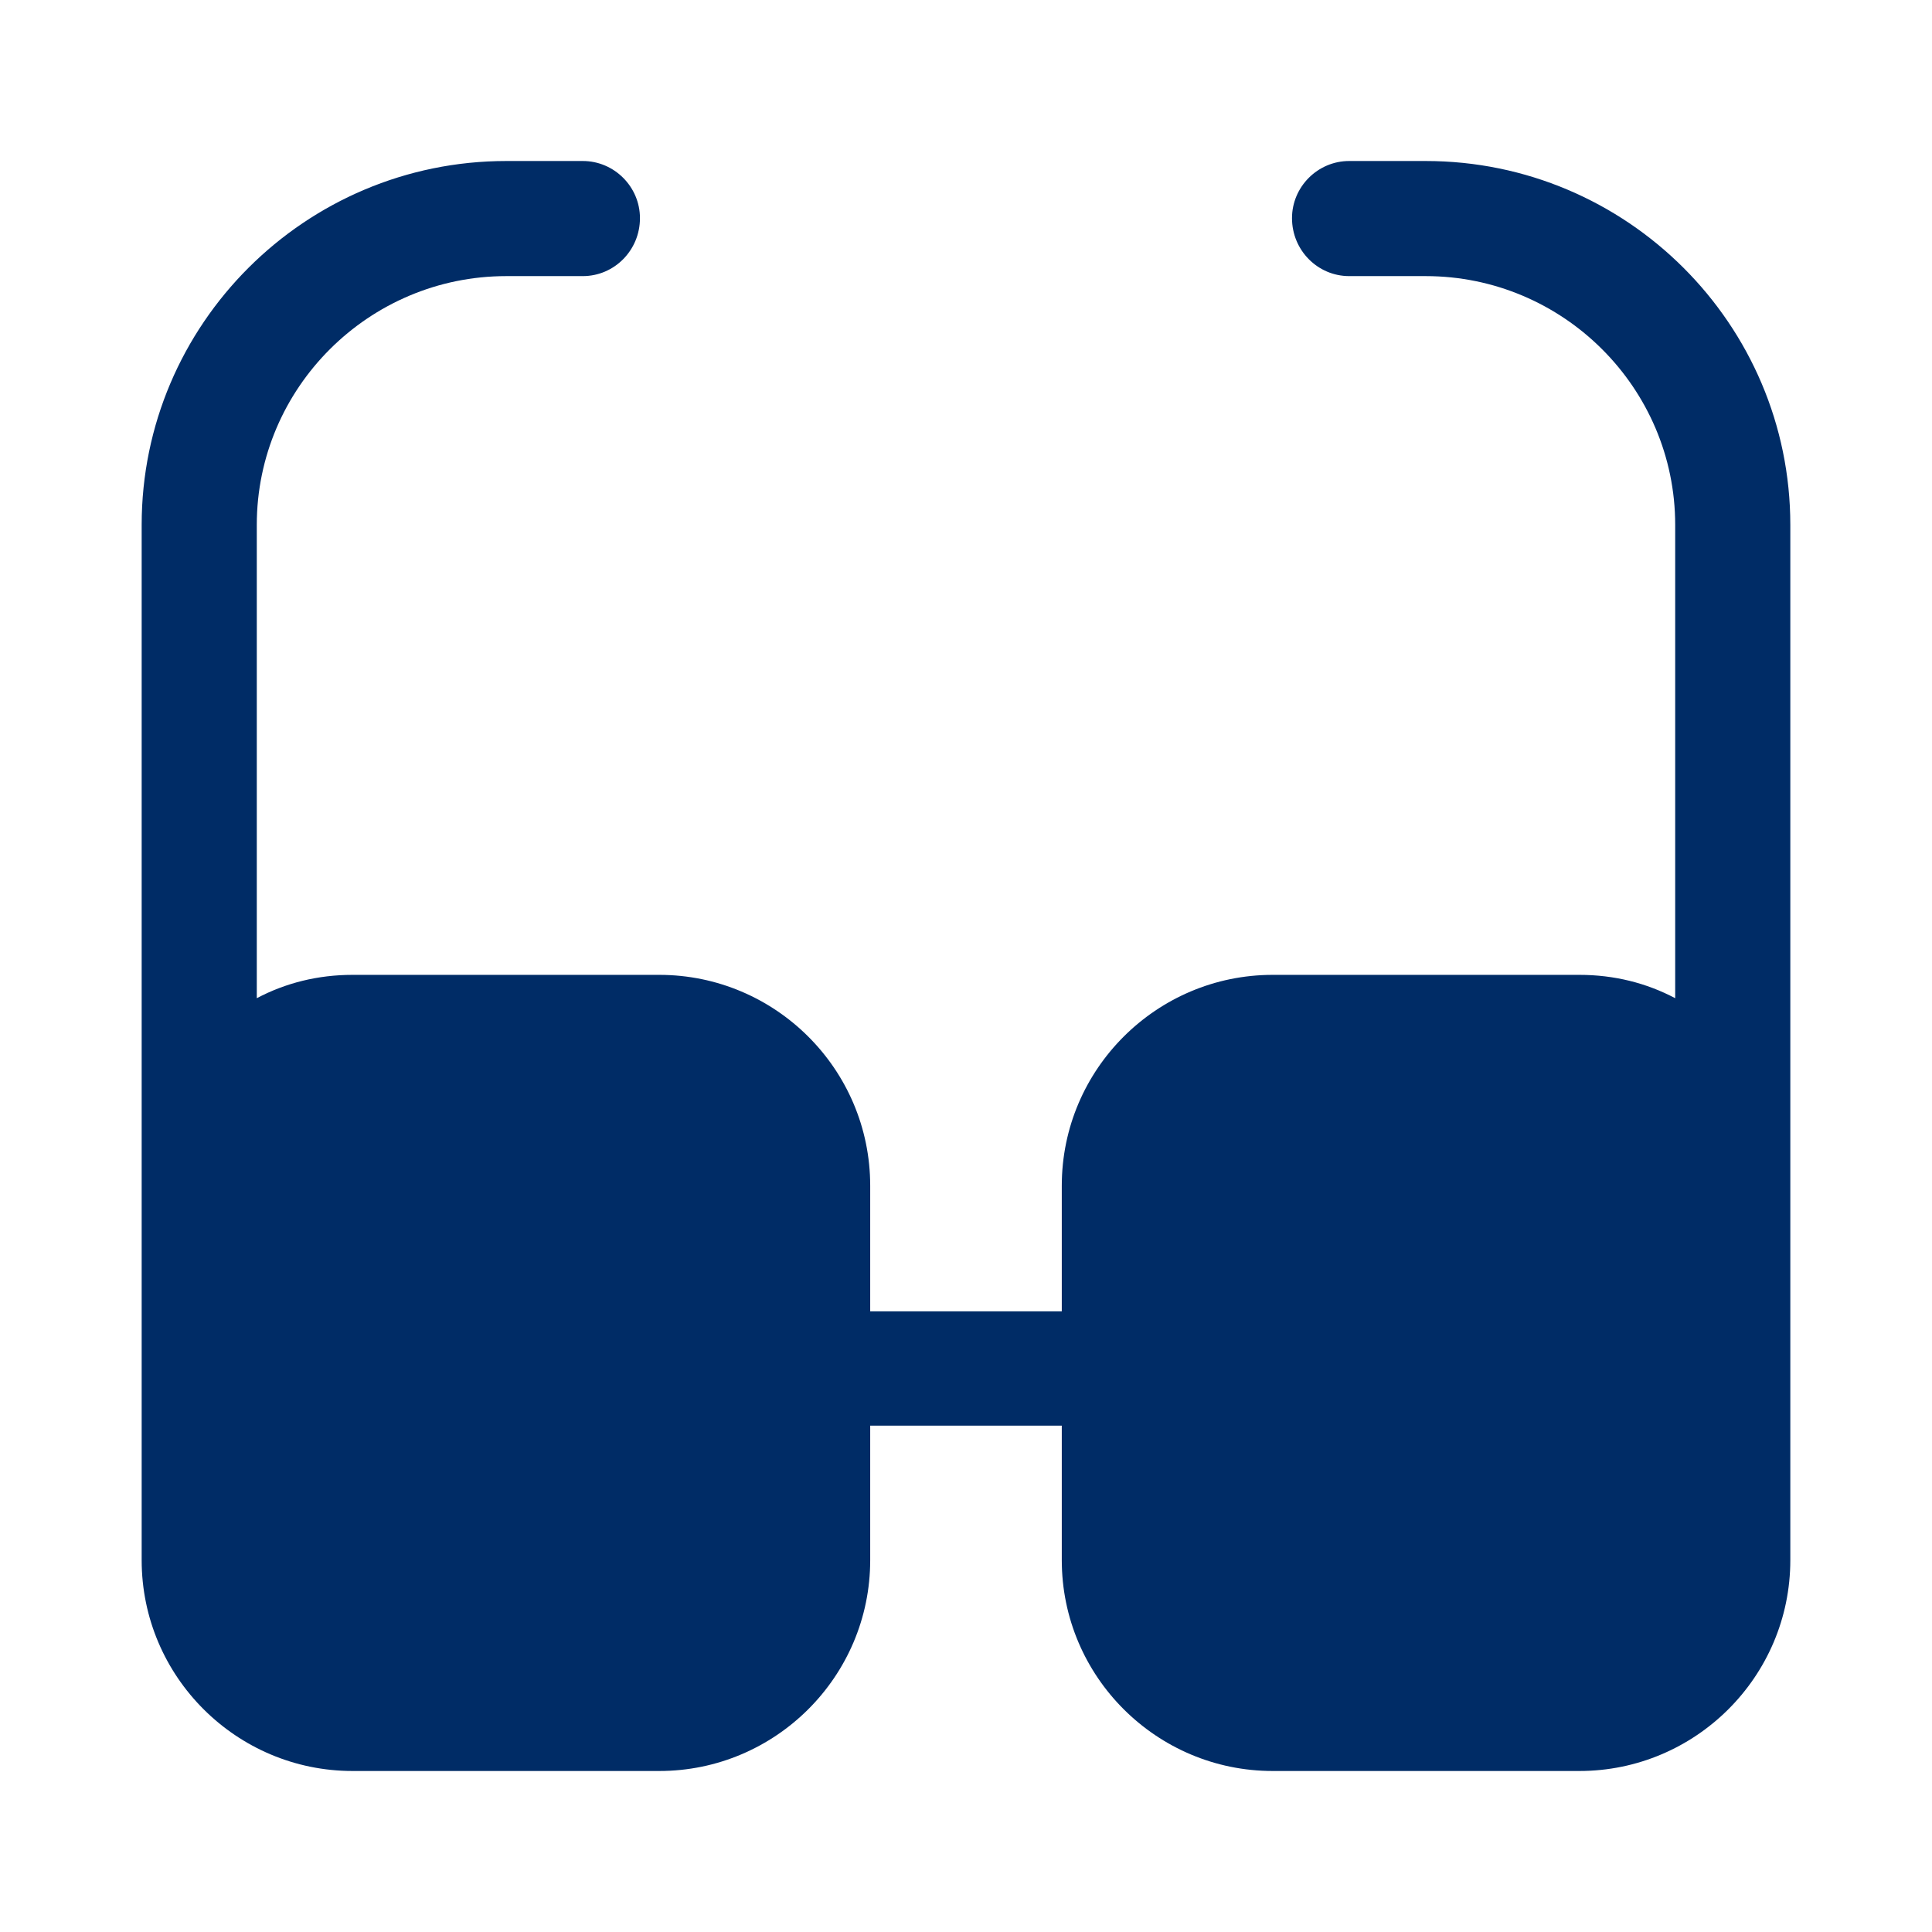 <svg width="104" height="104" viewBox="0 0 104 104" fill="none" xmlns="http://www.w3.org/2000/svg">
<path d="M76.743 8.667H72.626C70.936 8.667 69.549 10.053 69.549 11.743C69.549 13.477 70.936 14.863 72.626 14.863H76.743C84.153 14.863 90.176 20.887 90.176 28.253V53.733C88.616 52.91 86.883 52.477 85.019 52.477H68.509C62.269 52.477 57.156 57.547 57.156 63.83V70.59H46.843V63.83C46.843 57.547 41.729 52.477 35.489 52.477H18.979C17.116 52.477 15.383 52.91 13.823 53.733V28.253C13.823 20.887 19.846 14.863 27.256 14.863H31.373C33.063 14.863 34.449 13.477 34.449 11.743C34.449 10.053 33.063 8.667 31.373 8.667H27.256C16.423 8.667 7.626 17.463 7.626 28.253V63.83V83.98C7.626 90.263 12.739 95.333 18.979 95.333H35.489C41.729 95.333 46.843 90.263 46.843 83.98V76.743H57.156V83.98C57.156 90.263 62.269 95.333 68.509 95.333H85.019C91.259 95.333 96.373 90.263 96.373 83.98V63.83V28.253C96.373 17.463 87.576 8.667 76.743 8.667Z" fill="#002C66"/>
</svg>
